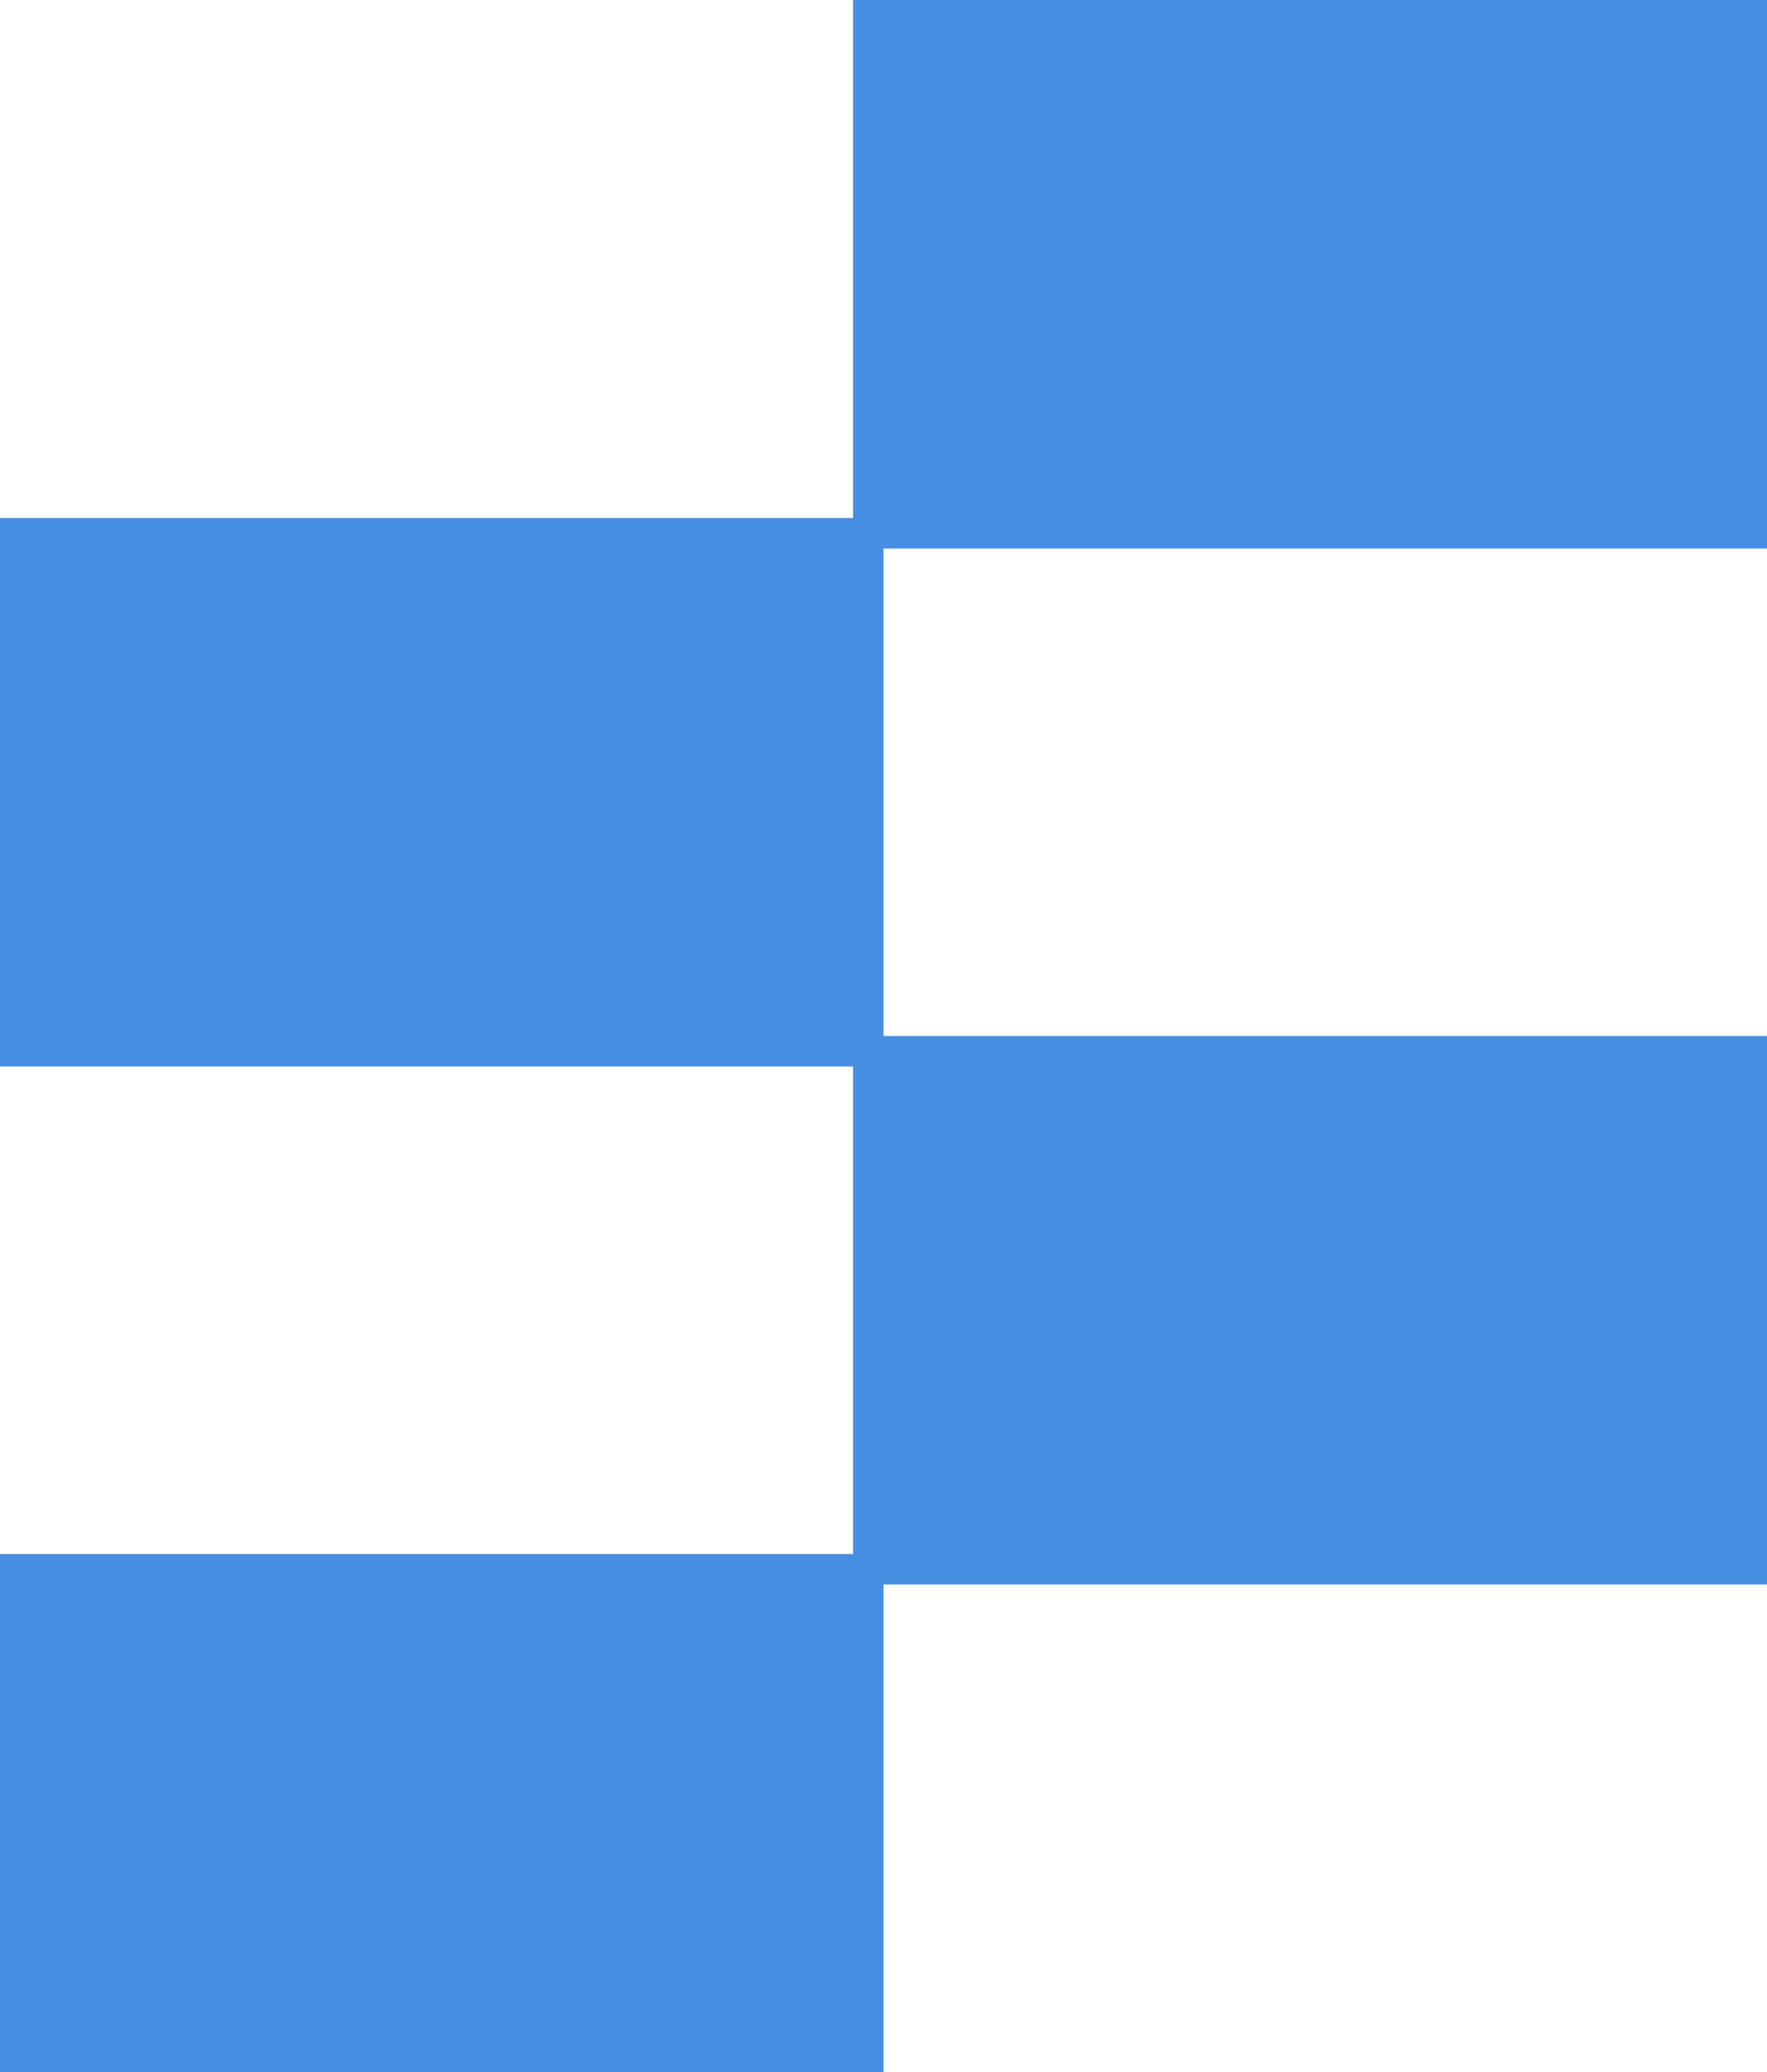 <?xml version="1.0" encoding="UTF-8"?>
<svg version="1.1" xmlns="http://www.w3.org/2000/svg" width="58" height="68">
<path d="M0 0 C9.9 0 19.8 0 30 0 C30 5.94 30 11.88 30 18 C20.43 18 10.86 18 1 18 C1 23.28 1 28.56 1 34 C10.57 34 20.14 34 30 34 C30 39.94 30 45.88 30 52 C20.43 52 10.86 52 1 52 C1 57.28 1 62.56 1 68 C-8.57 68 -18.14 68 -28 68 C-28 62.39 -28 56.78 -28 51 C-18.76 51 -9.52 51 0 51 C0 45.72 0 40.44 0 35 C-9.24 35 -18.48 35 -28 35 C-28 29.06 -28 23.12 -28 17 C-18.76 17 -9.52 17 0 17 C0 11.39 0 5.78 0 0 Z " fill="#478FE3" transform="translate(28,0)"/>
</svg>
